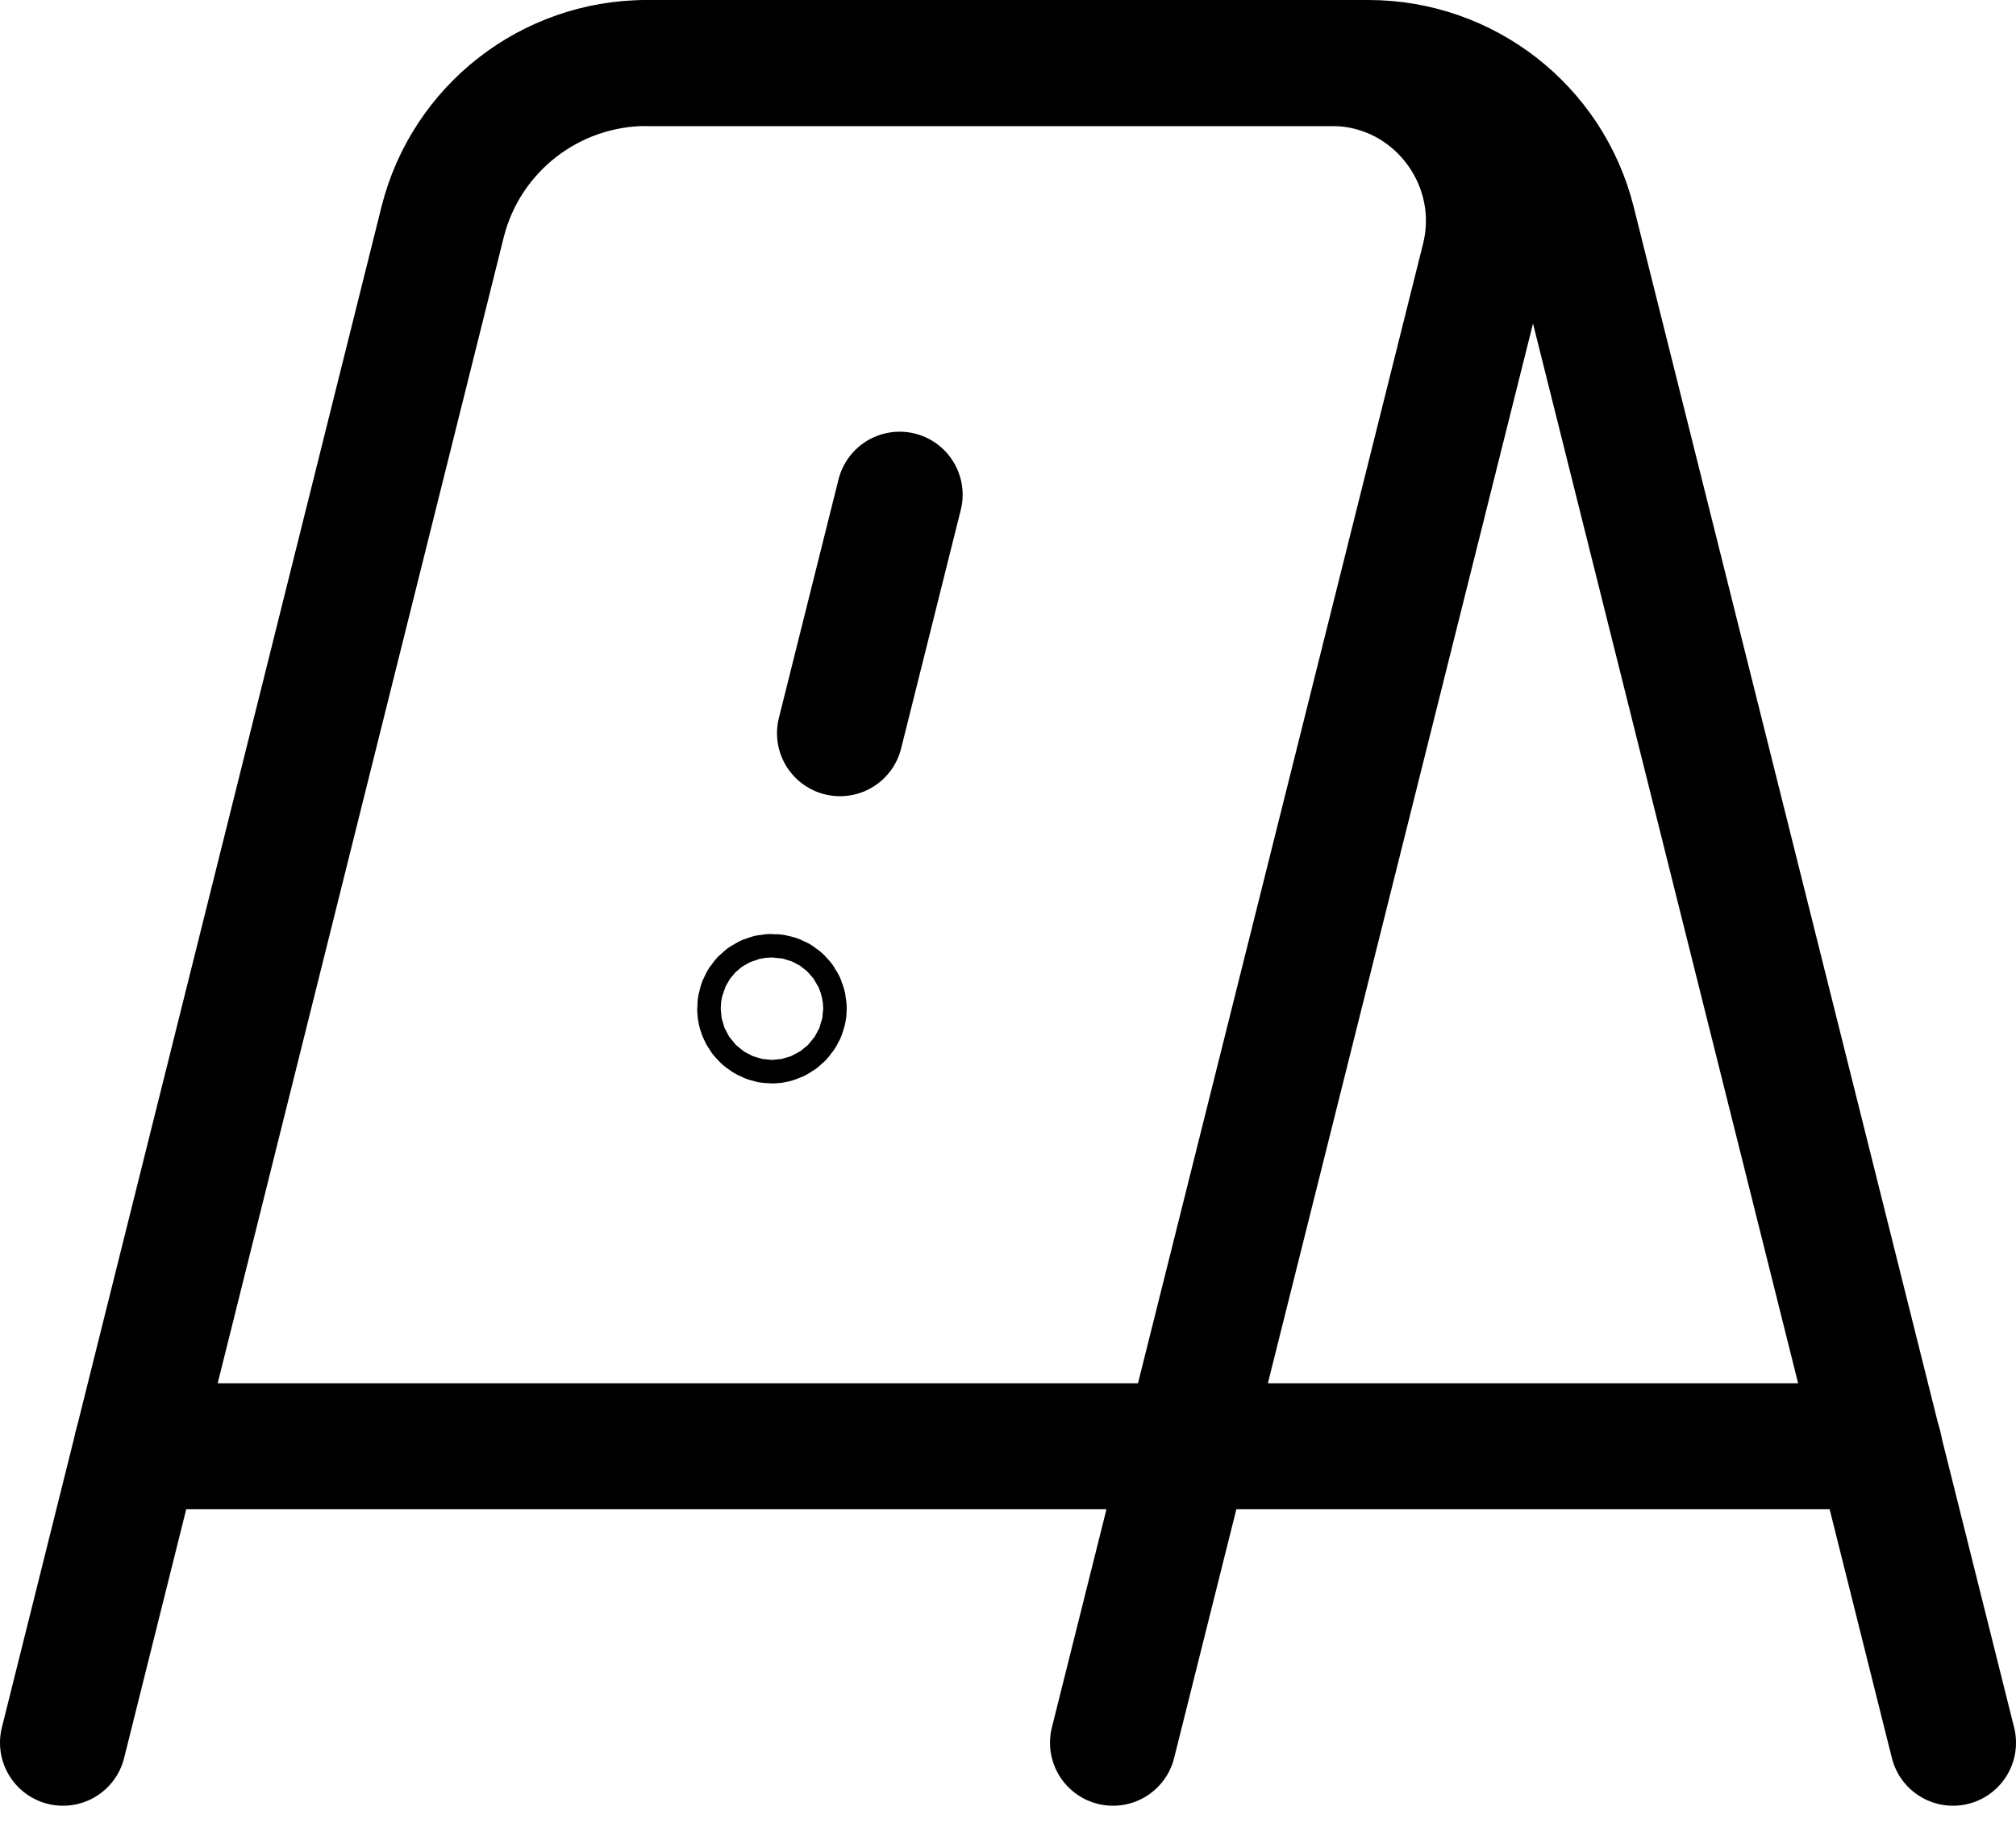 <svg width="24" height="22" viewBox="0 0 24 22" fill="none" xmlns="http://www.w3.org/2000/svg">
<g clip-path="url(#clip0_4_68)">
<path d="M22.37 17.22H1.63" stroke="black" stroke-width="1.5" stroke-linecap="round" stroke-linejoin="round"/>
<path d="M23.25 20.75L18.72 2.64C18.44 1.53 17.44 0.75 16.29 0.75H7.7C6.55 0.75 5.55 1.53 5.27 2.64L0.75 20.75" stroke="black" stroke-width="1.5" stroke-linecap="round" stroke-linejoin="round"/>
<path d="M7.7 0.75H15.85C17.07 0.75 17.96 1.9 17.67 3.08L13.25 20.75" stroke="black" stroke-width="1.5" stroke-linecap="round" stroke-linejoin="round"/>
<path d="M10 8.73L10.71 5.89" stroke="black" stroke-width="1.5" stroke-linecap="round" stroke-linejoin="round"/>
<path d="M9.19 11.87C9.11 11.87 9.05 11.93 9.05 12.01C9.05 12.09 9.12 12.15 9.19 12.15C9.26 12.15 9.33 12.08 9.33 12.01C9.33 11.93 9.27 11.87 9.19 11.87Z" stroke="black" stroke-width="1.5" stroke-linecap="round" stroke-linejoin="round"/>
</g>
<defs>
<clipPath id="clip0_4_68">
<rect width="24" height="21.5" fill="white"/>
</clipPath>
</defs>
</svg>

